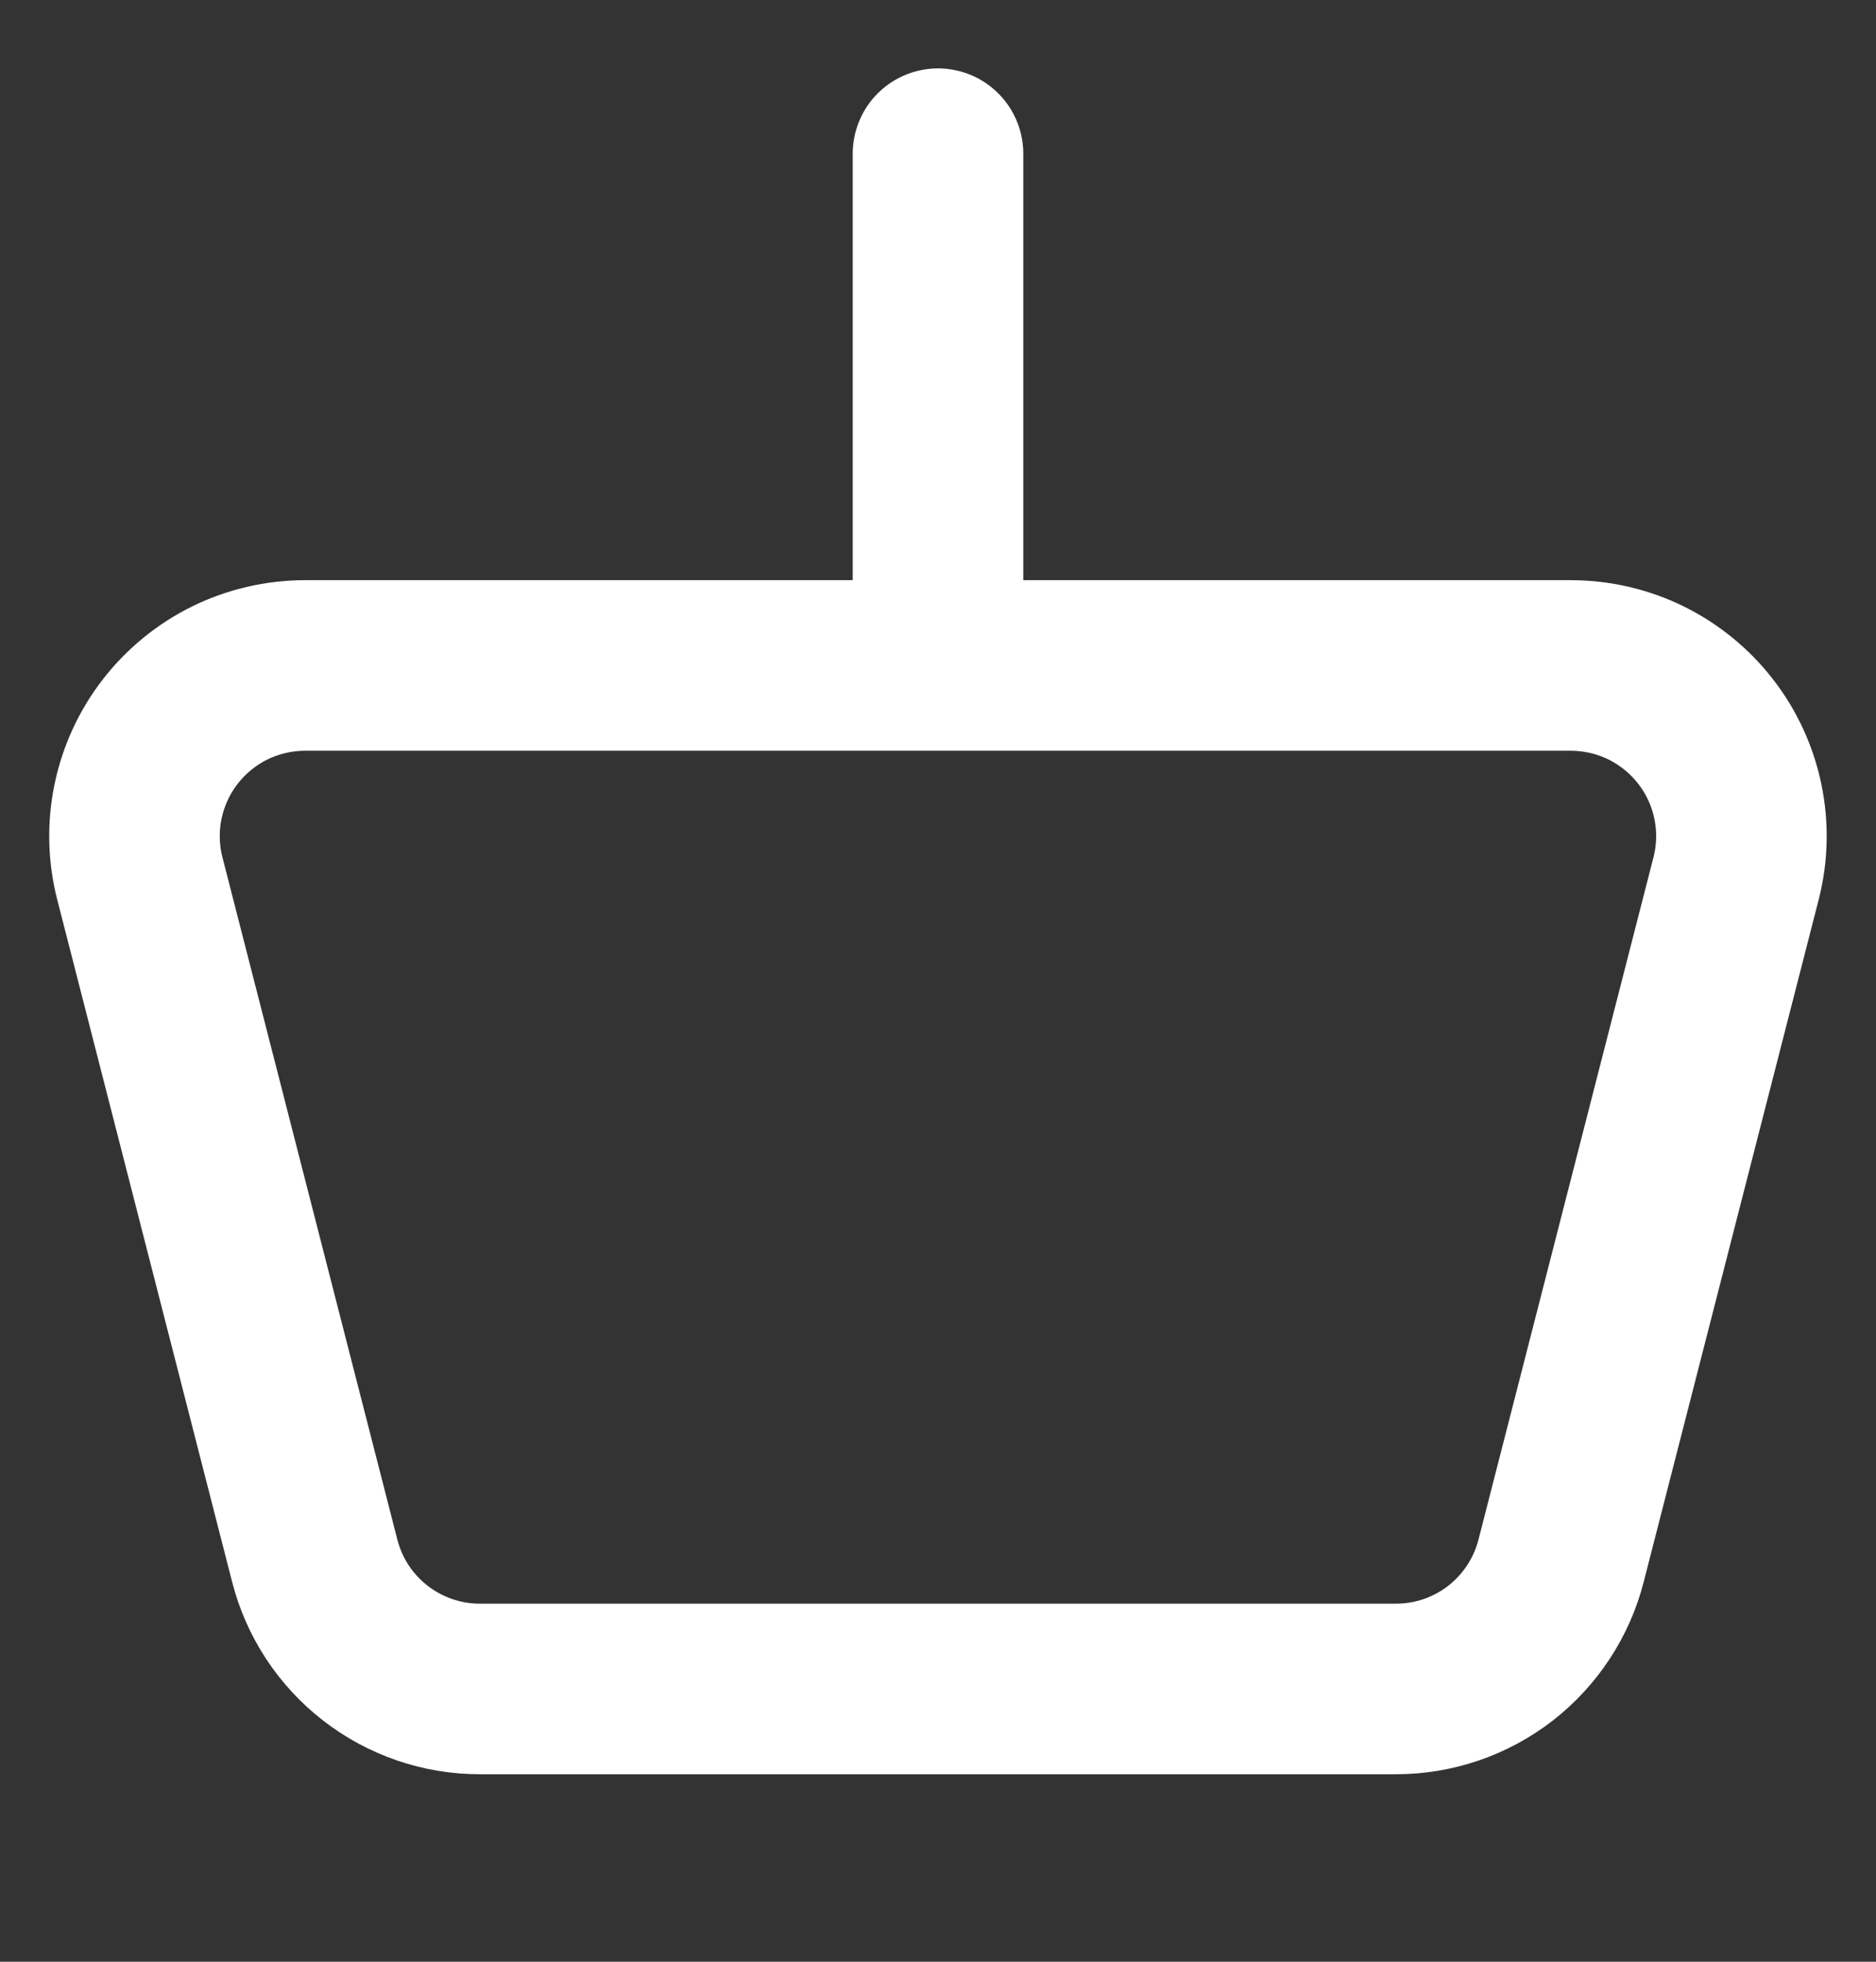 <svg xmlns="http://www.w3.org/2000/svg" width="22" height="23" viewBox="0 0 22 23" fill="none">
  <rect x="0" y="0" width="22" height="23" fill="#333333" stroke="none"/>
  <path d="M11 7.802H3.577C3.272 7.803 2.971 7.872 2.697 8.006C2.423 8.141 2.184 8.336 1.997 8.577C1.81 8.818 1.681 9.098 1.619 9.397C1.557 9.695 1.564 10.004 1.64 10.3L3.691 18.299C3.801 18.73 4.052 19.111 4.403 19.383C4.754 19.655 5.186 19.803 5.63 19.802H16.37C16.814 19.802 17.245 19.655 17.596 19.383C17.946 19.11 18.197 18.729 18.307 18.299L20.359 10.3C20.435 10.004 20.442 9.695 20.38 9.397C20.318 9.098 20.189 8.818 20.002 8.577C19.815 8.336 19.575 8.141 19.302 8.006C19.028 7.872 18.727 7.803 18.422 7.802H11ZM11 7.802V1.802" stroke="white" stroke-width="2" stroke-linecap="round" stroke-linejoin="round"/>
</svg>
